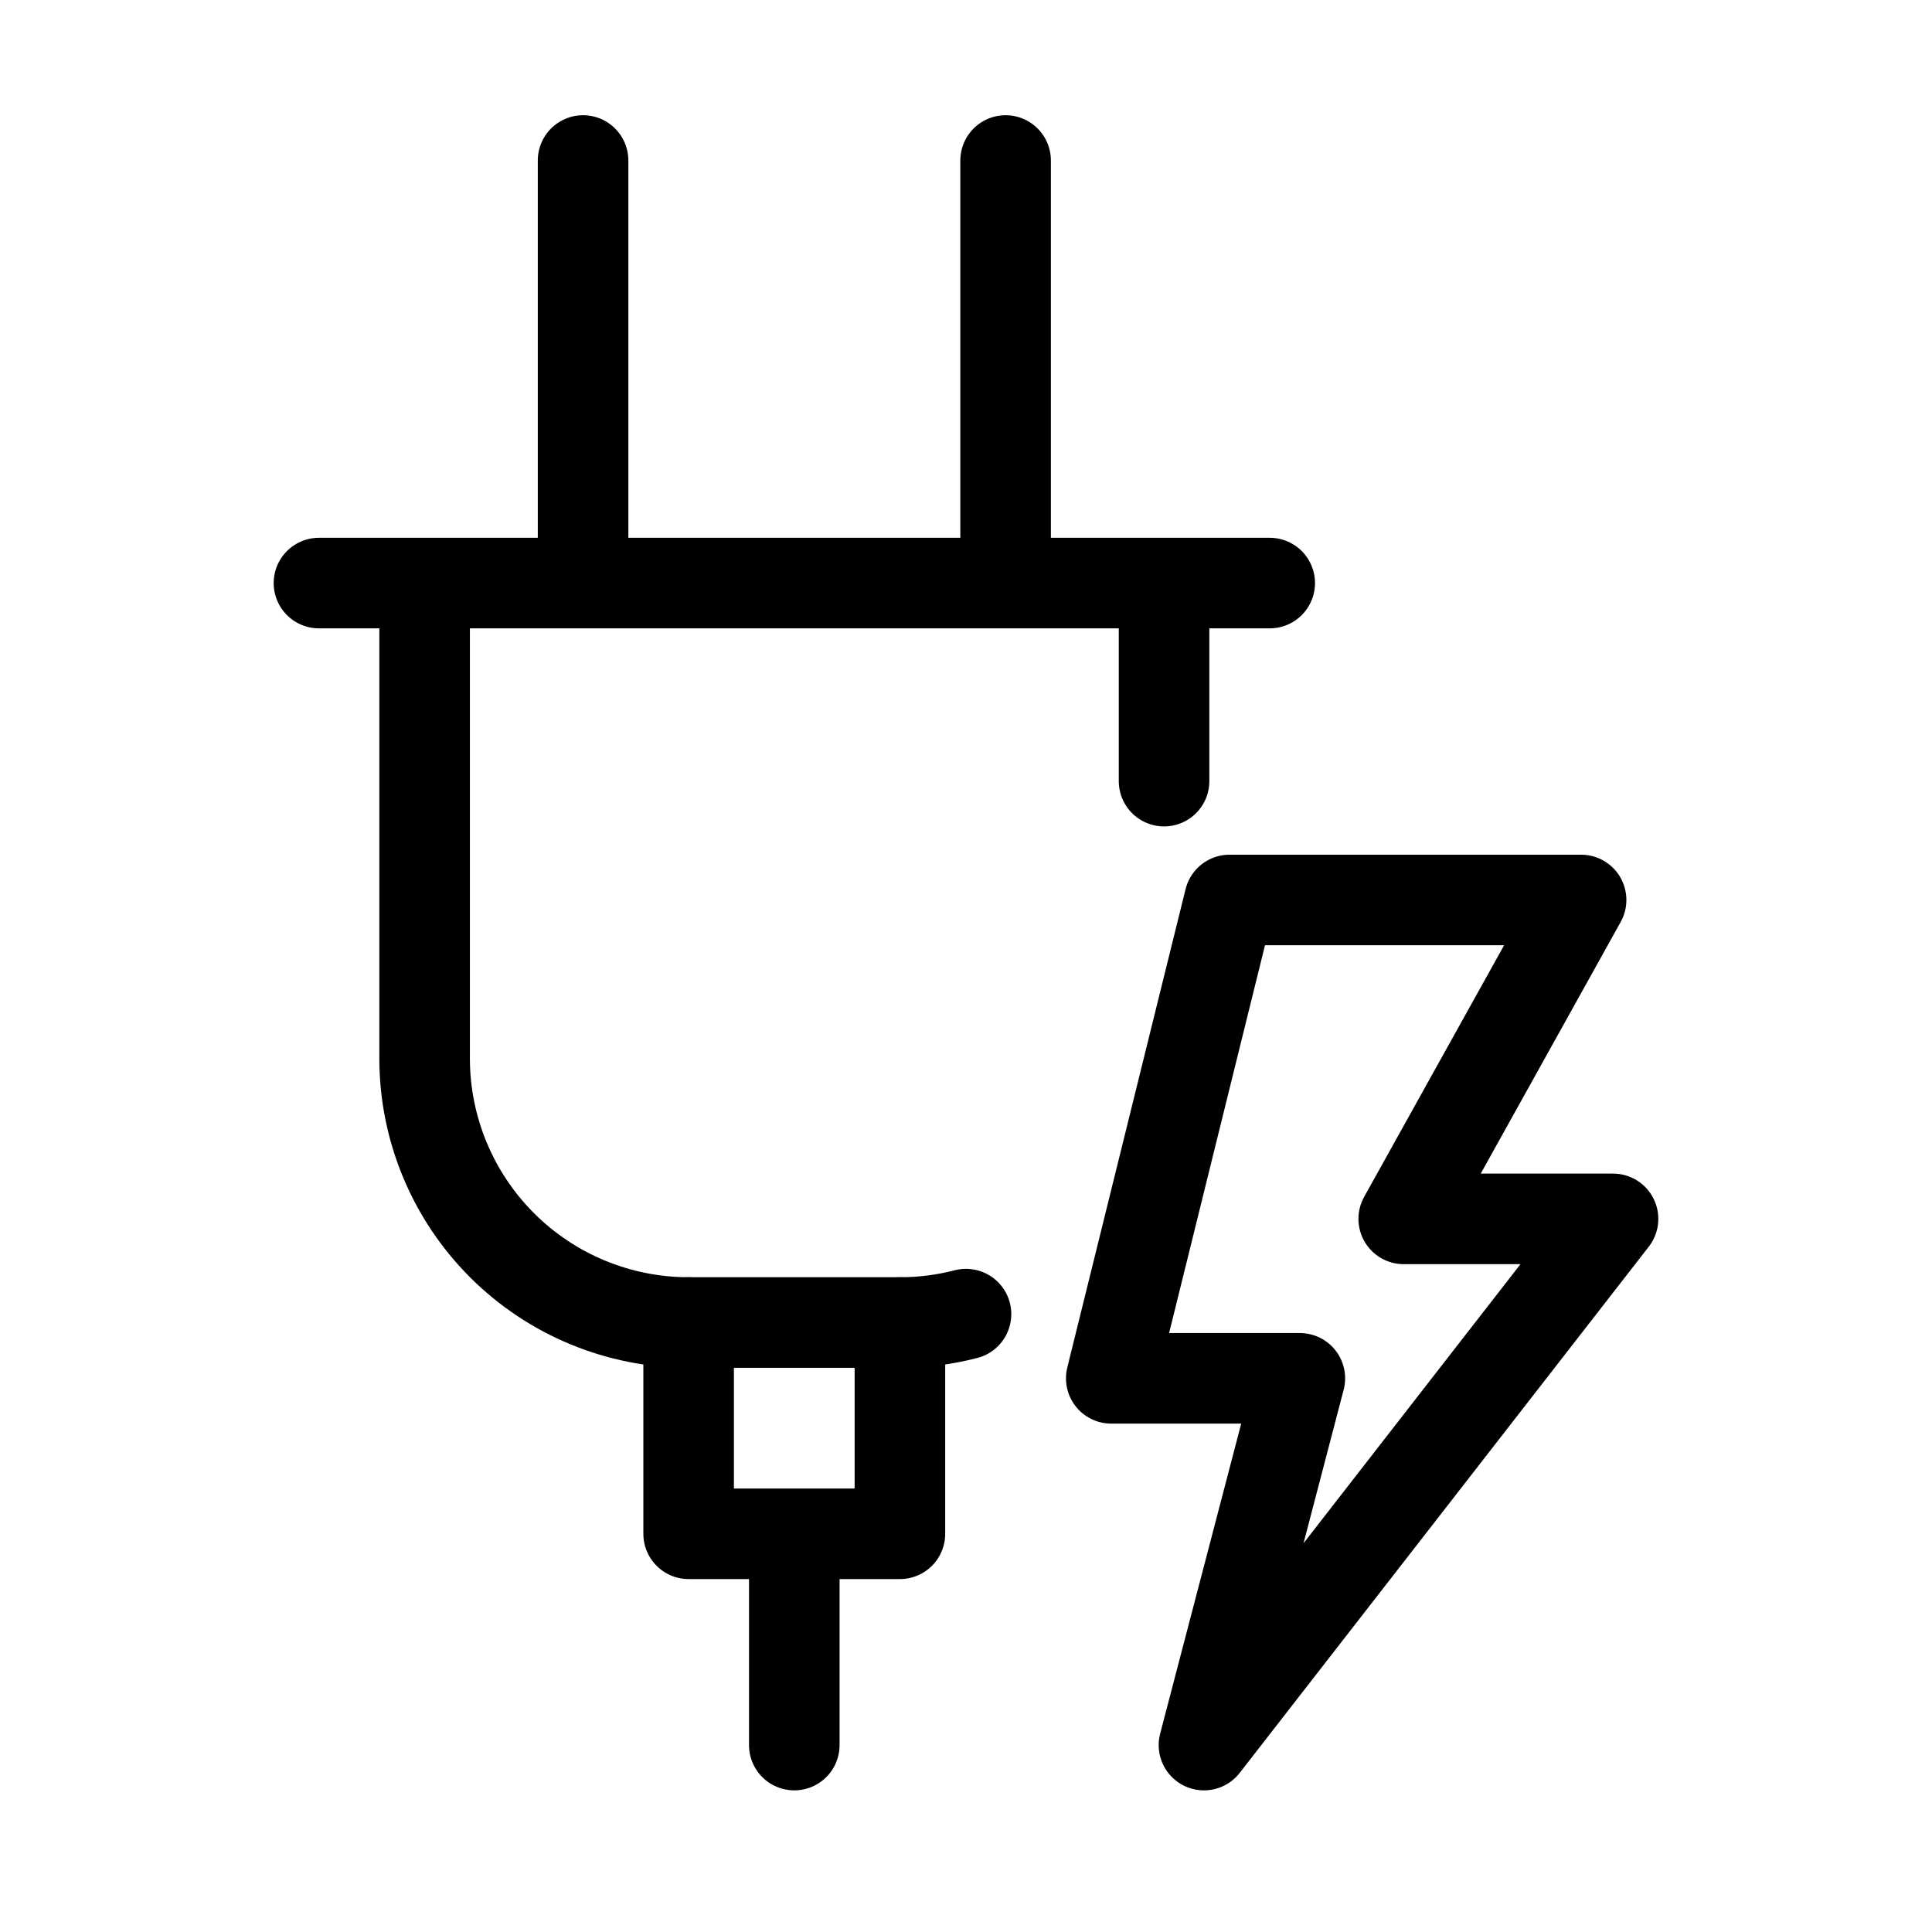 <svg width="64" height="64" viewBox="0 0 64 64" fill="none" xmlns="http://www.w3.org/2000/svg">
<path d="M29.811 43.81V50.809H22.812V43.81M26.312 50.897V57.808" stroke="black" stroke-width="3" stroke-linecap="round" stroke-linejoin="round"/>
<path d="M38.561 19.315V25.876M14.066 19.315V35.062C14.066 37.382 14.988 39.607 16.628 41.248C18.269 42.889 20.494 43.81 22.814 43.81H29.813C30.552 43.81 31.287 43.717 32 43.532M10.566 19.315H42.061M19.315 19.315V5.317M33.312 19.315V5.317" stroke="black" stroke-width="3" stroke-linecap="round" stroke-linejoin="round"/>
<path d="M40.73 29.813H52.376L46.5 40.377H53.434L39.883 57.808L43.059 45.659H36.812L40.73 29.813Z" stroke="black" stroke-width="3" stroke-miterlimit="10" stroke-linecap="round" stroke-linejoin="round"/>
</svg>
